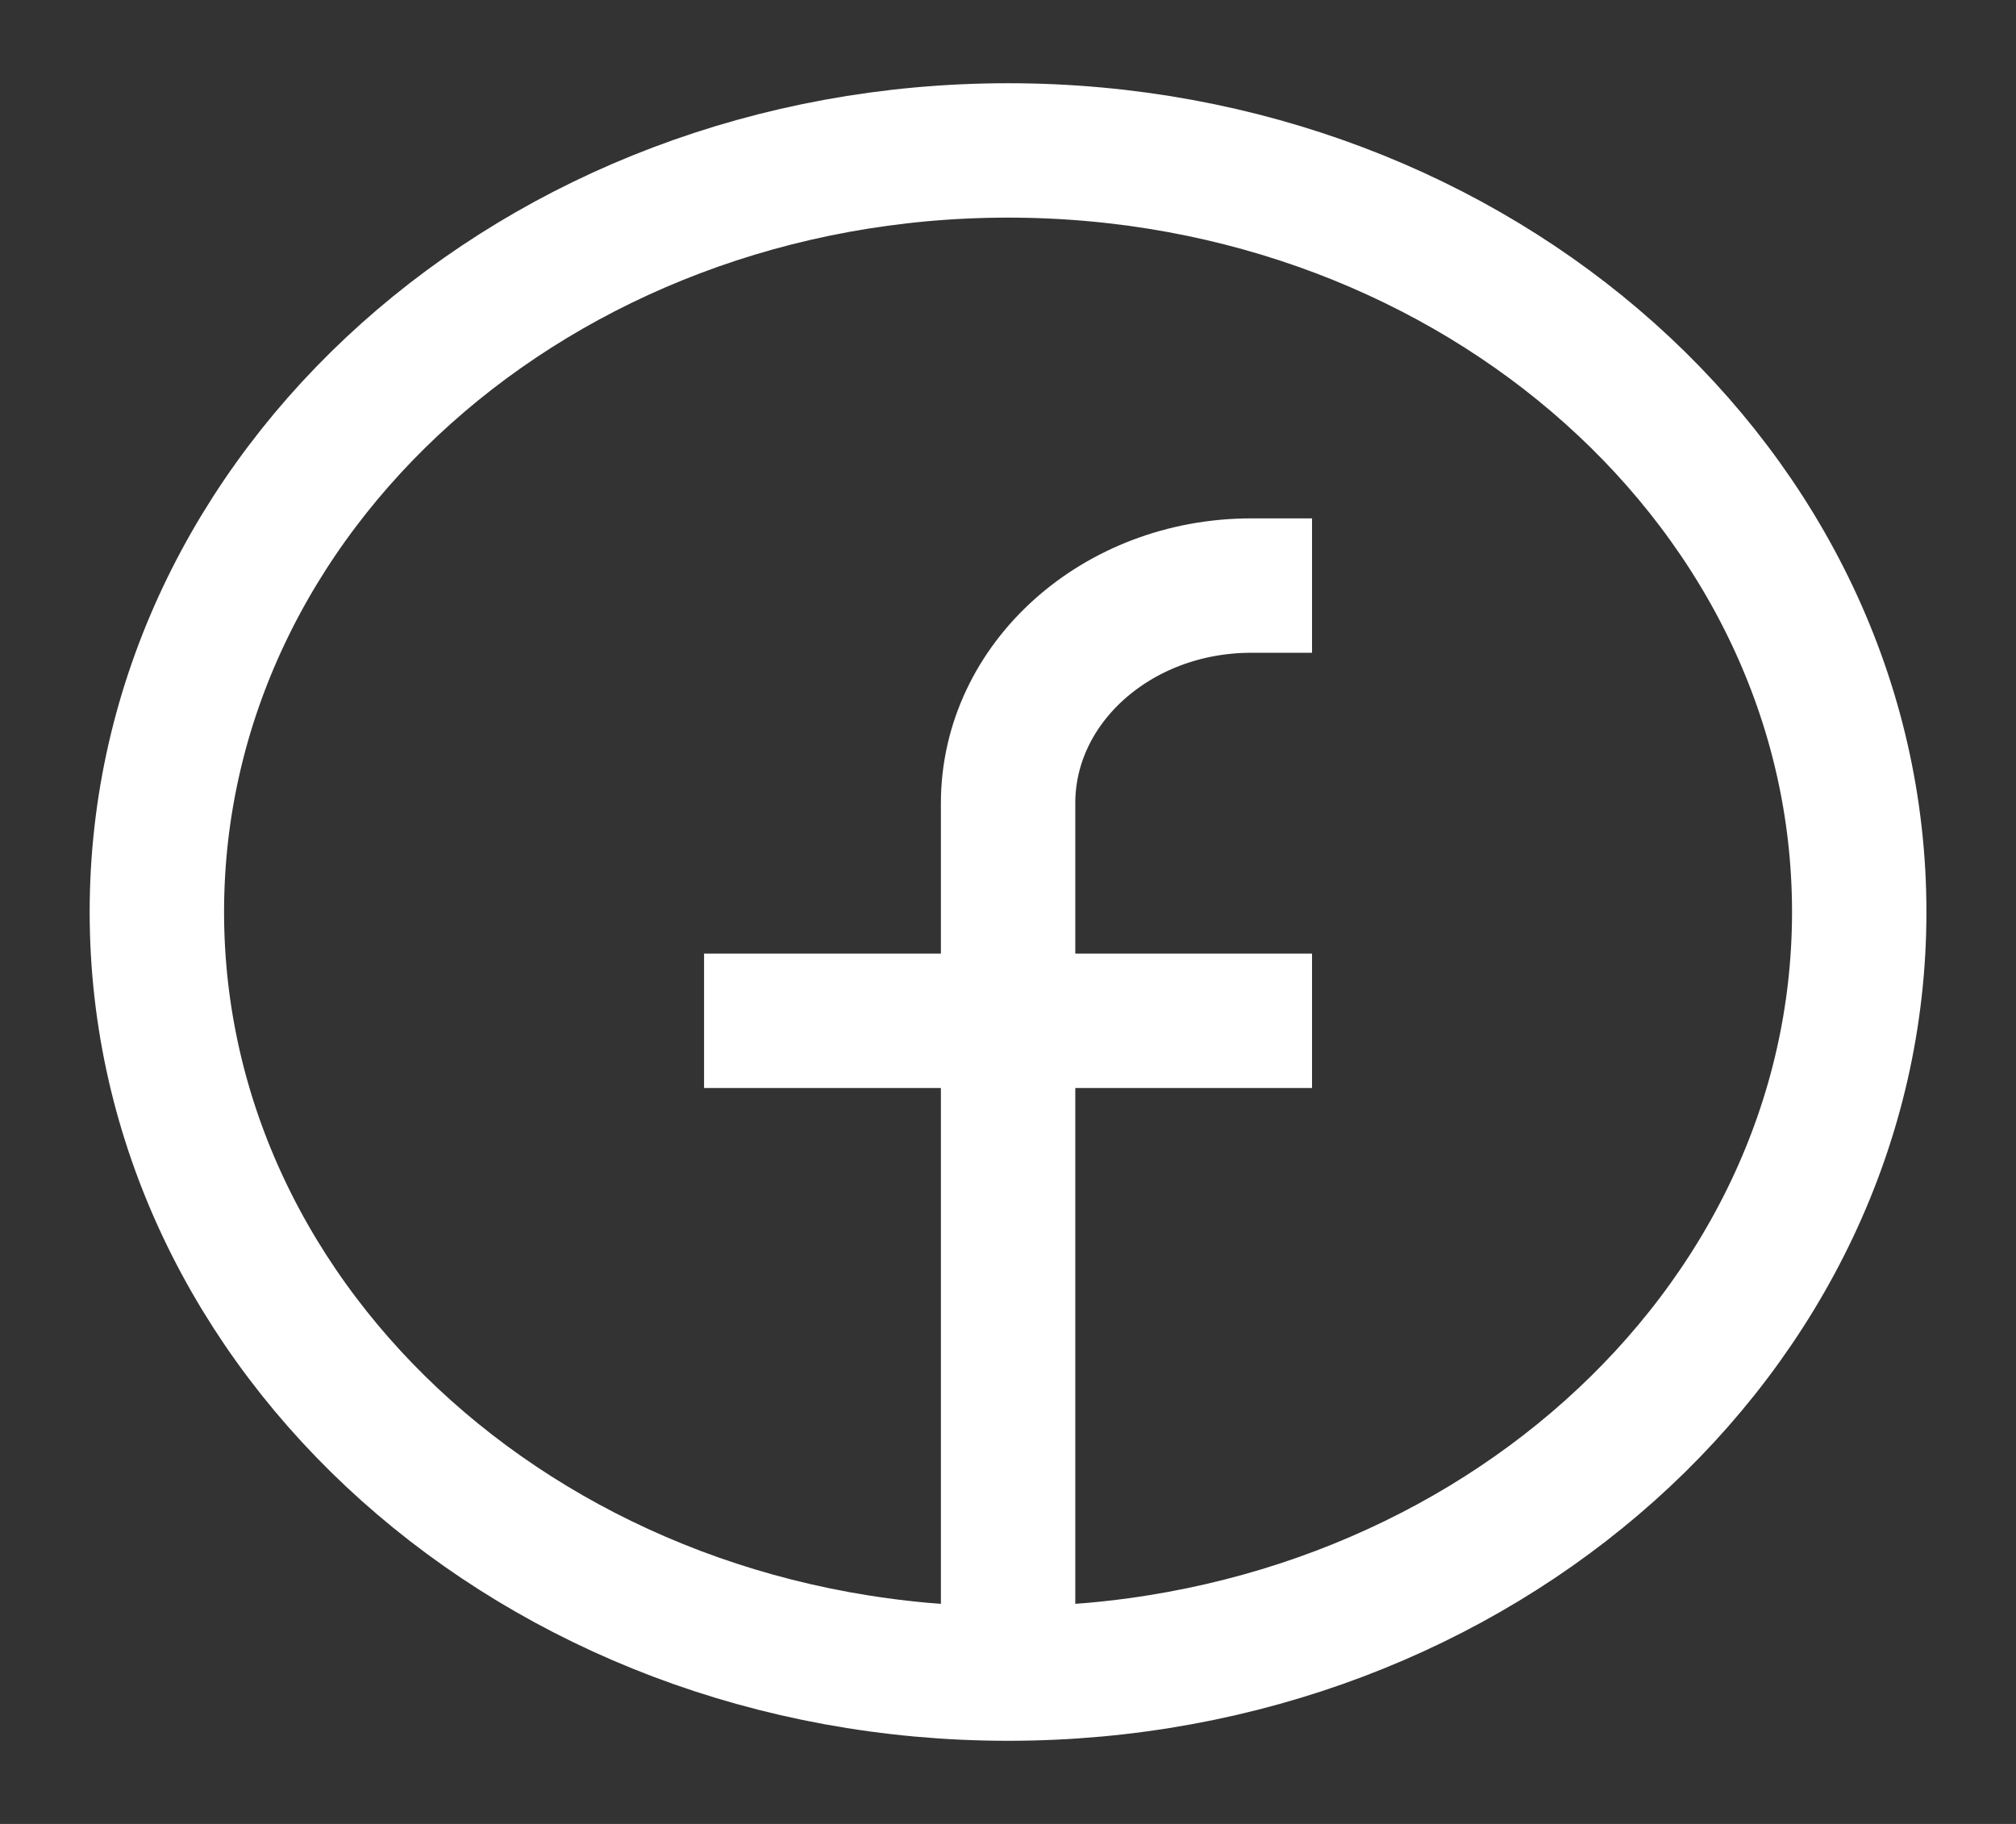 <svg width="21" height="19" viewBox="0 0 21 19" fill="none" xmlns="http://www.w3.org/2000/svg">
<rect x="0" y="0" width="21" height="19" fill="#333333" stroke="none"/>
<path d="M10.501 17.434C5.604 17.434 1.634 13.882 1.634 9.5C1.634 5.119 5.604 1.567 10.501 1.567C15.397 1.567 19.367 5.119 19.367 9.5C19.367 13.882 15.397 17.434 10.501 17.434ZM10.501 17.434V8.367C10.501 7.115 11.635 6.1 13.034 6.1H13.667M7.334 10.634H13.667" stroke="white" stroke-width="1.4"/>
</svg>
